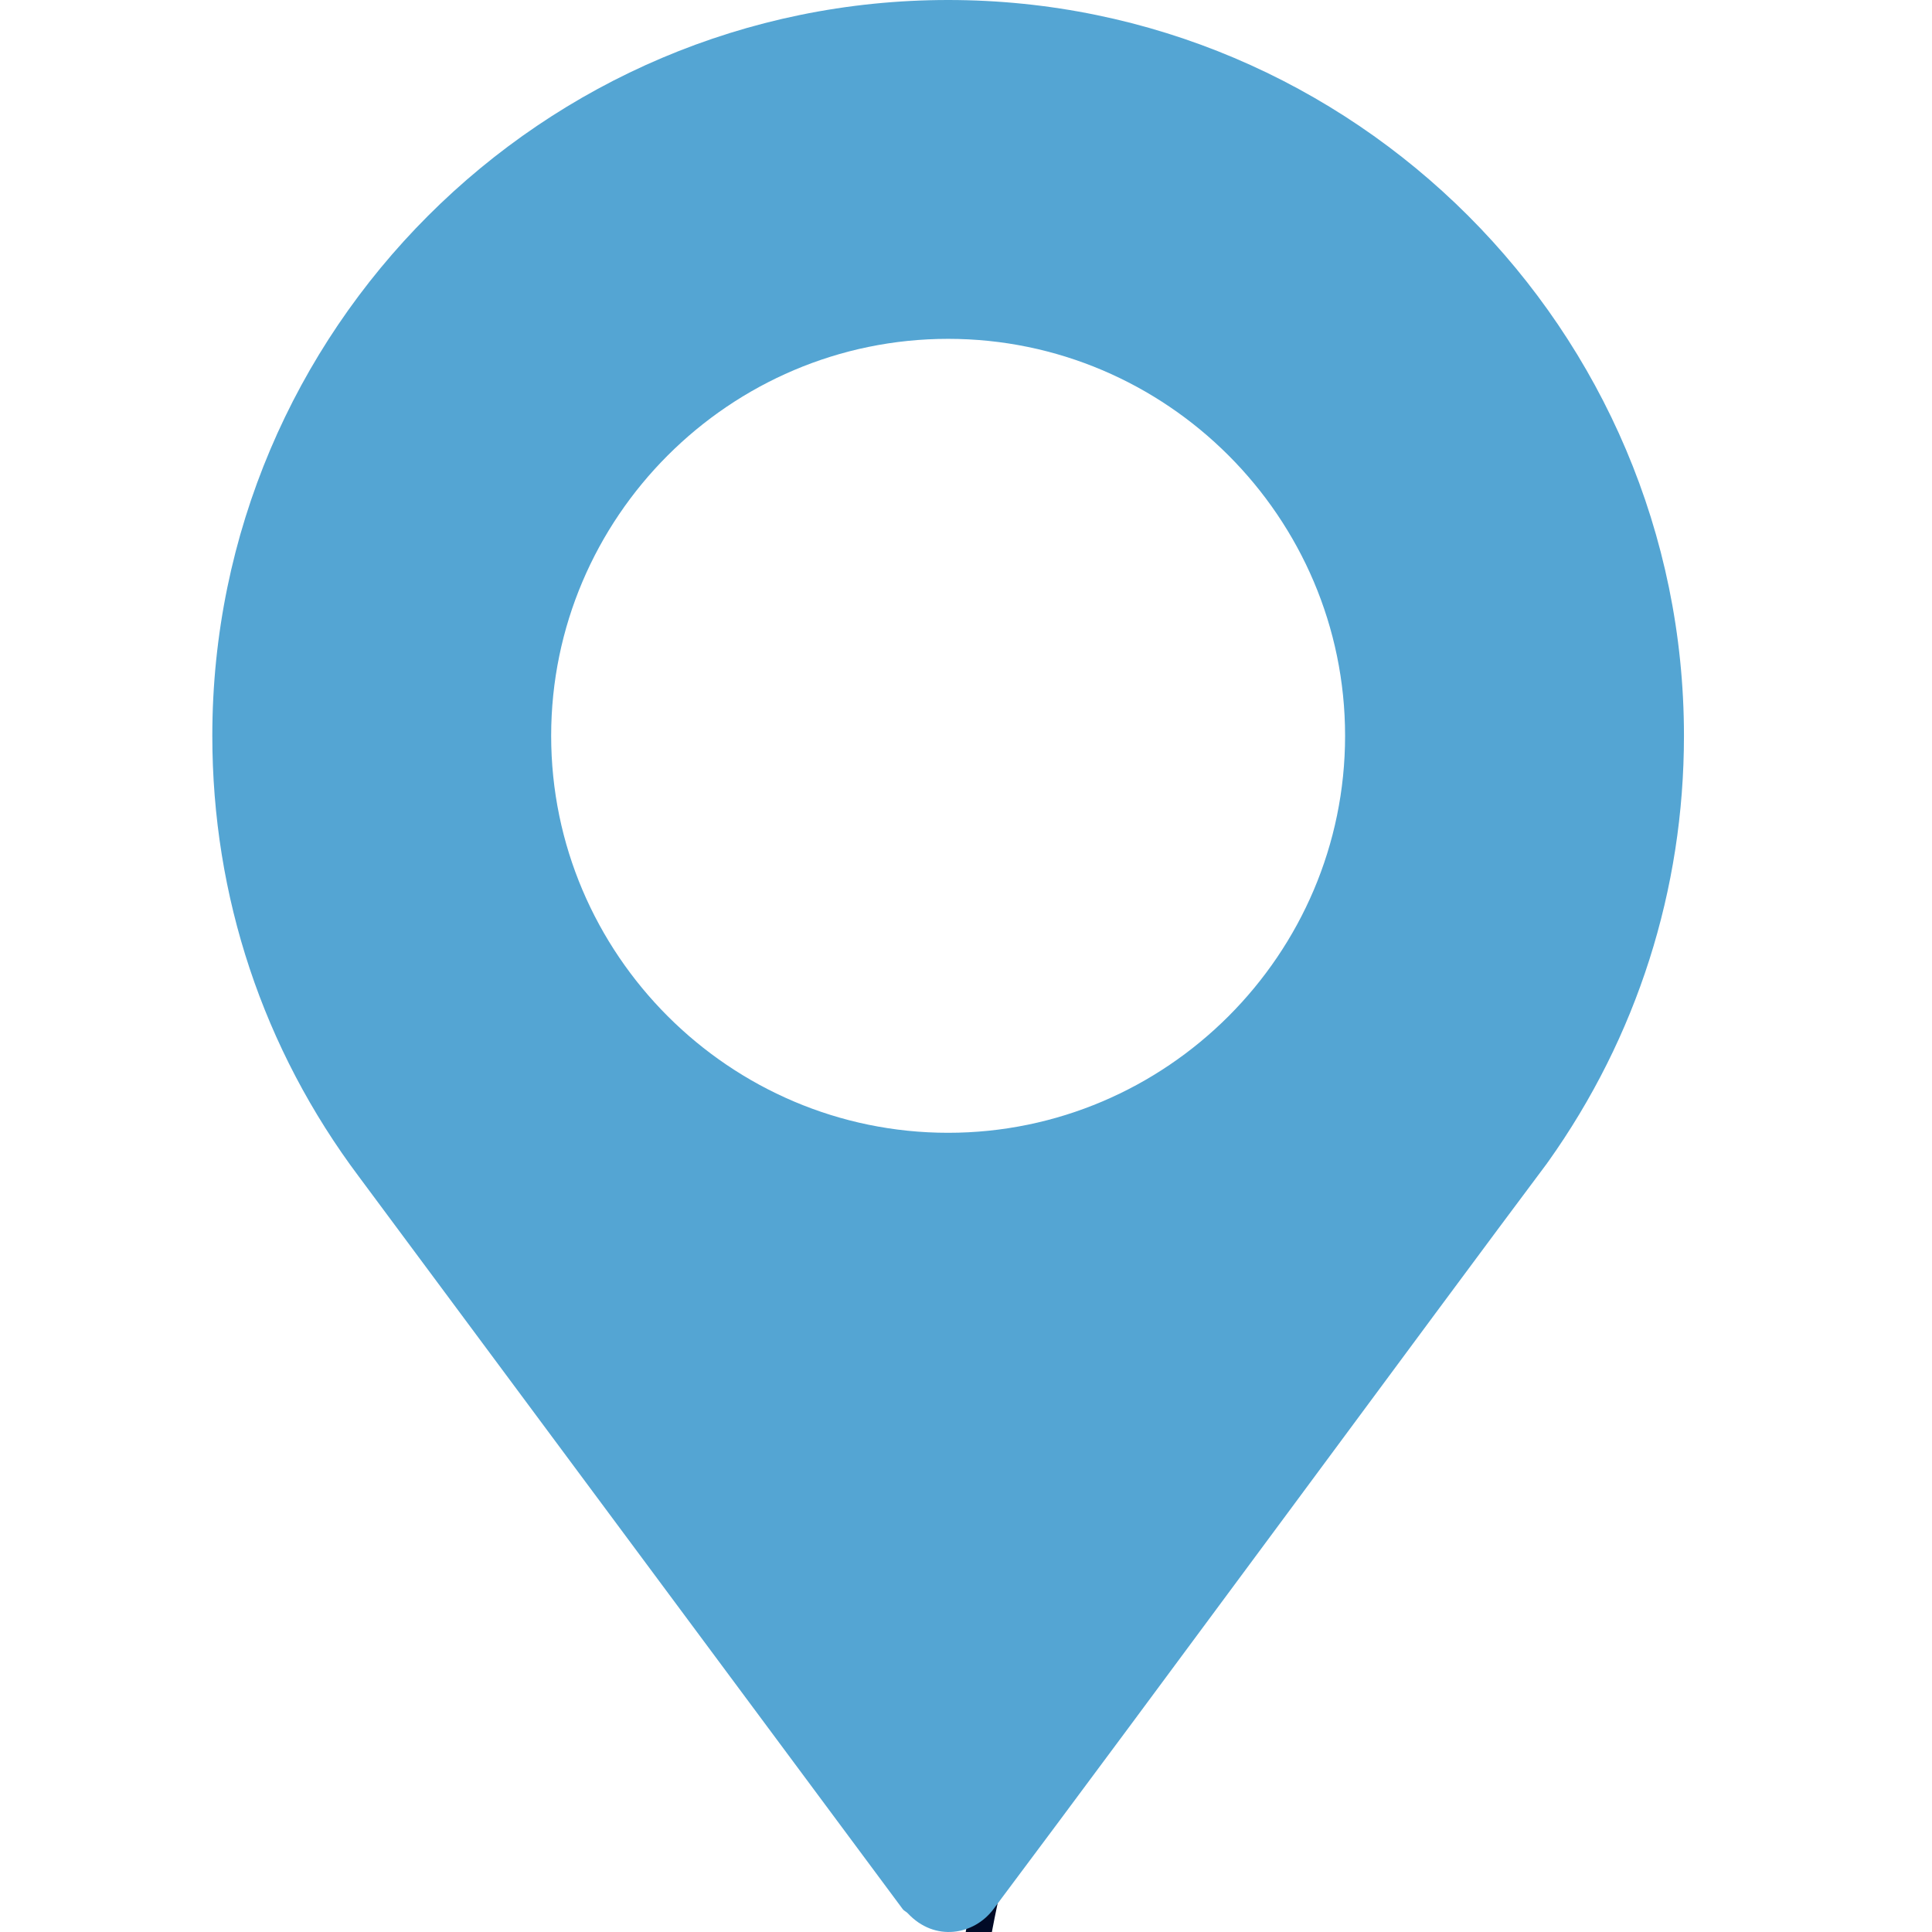<svg width="75" height="75" viewBox="0 0 75 75" fill="none" xmlns="http://www.w3.org/2000/svg">
<g clip-path="url(#clip0_176_3022)">
<path d="M38.677 71.973C36.659 79.372 34.91 97.803 44.058 112.332C55.493 130.493 65.583 103.587 95.179 121.749C124.776 139.91 138.901 160.762 168.498 146.637C192.175 135.336 182.399 115.919 174.551 107.623" stroke="#010A26" stroke-dasharray="4 4"/>
<path d="M36.806 0C21.056 0 8.242 12.815 8.242 28.564C8.242 34.797 10.21 40.72 13.94 45.688L35.045 74.114C35.098 74.183 35.179 74.209 35.237 74.271C36.292 75.4 37.814 75.116 38.565 74.114C44.643 66.004 55.783 50.859 60.066 45.147C60.066 45.147 60.068 45.142 60.069 45.139L60.096 45.104C63.547 40.255 65.371 34.537 65.371 28.564C65.371 12.815 52.556 0 36.806 0ZM36.806 43.975C28.326 43.975 21.396 37.044 21.396 28.564C21.396 20.084 28.326 13.154 36.806 13.154C45.286 13.154 52.216 20.084 52.216 28.564C52.216 37.044 45.286 43.975 36.806 43.975Z" fill="#54A5D3"/>
</g>
<defs>
<clipPath id="clip0_176_3022">
<rect width="75" height="75" fill="white"/>
</clipPath>
</defs>
</svg>
